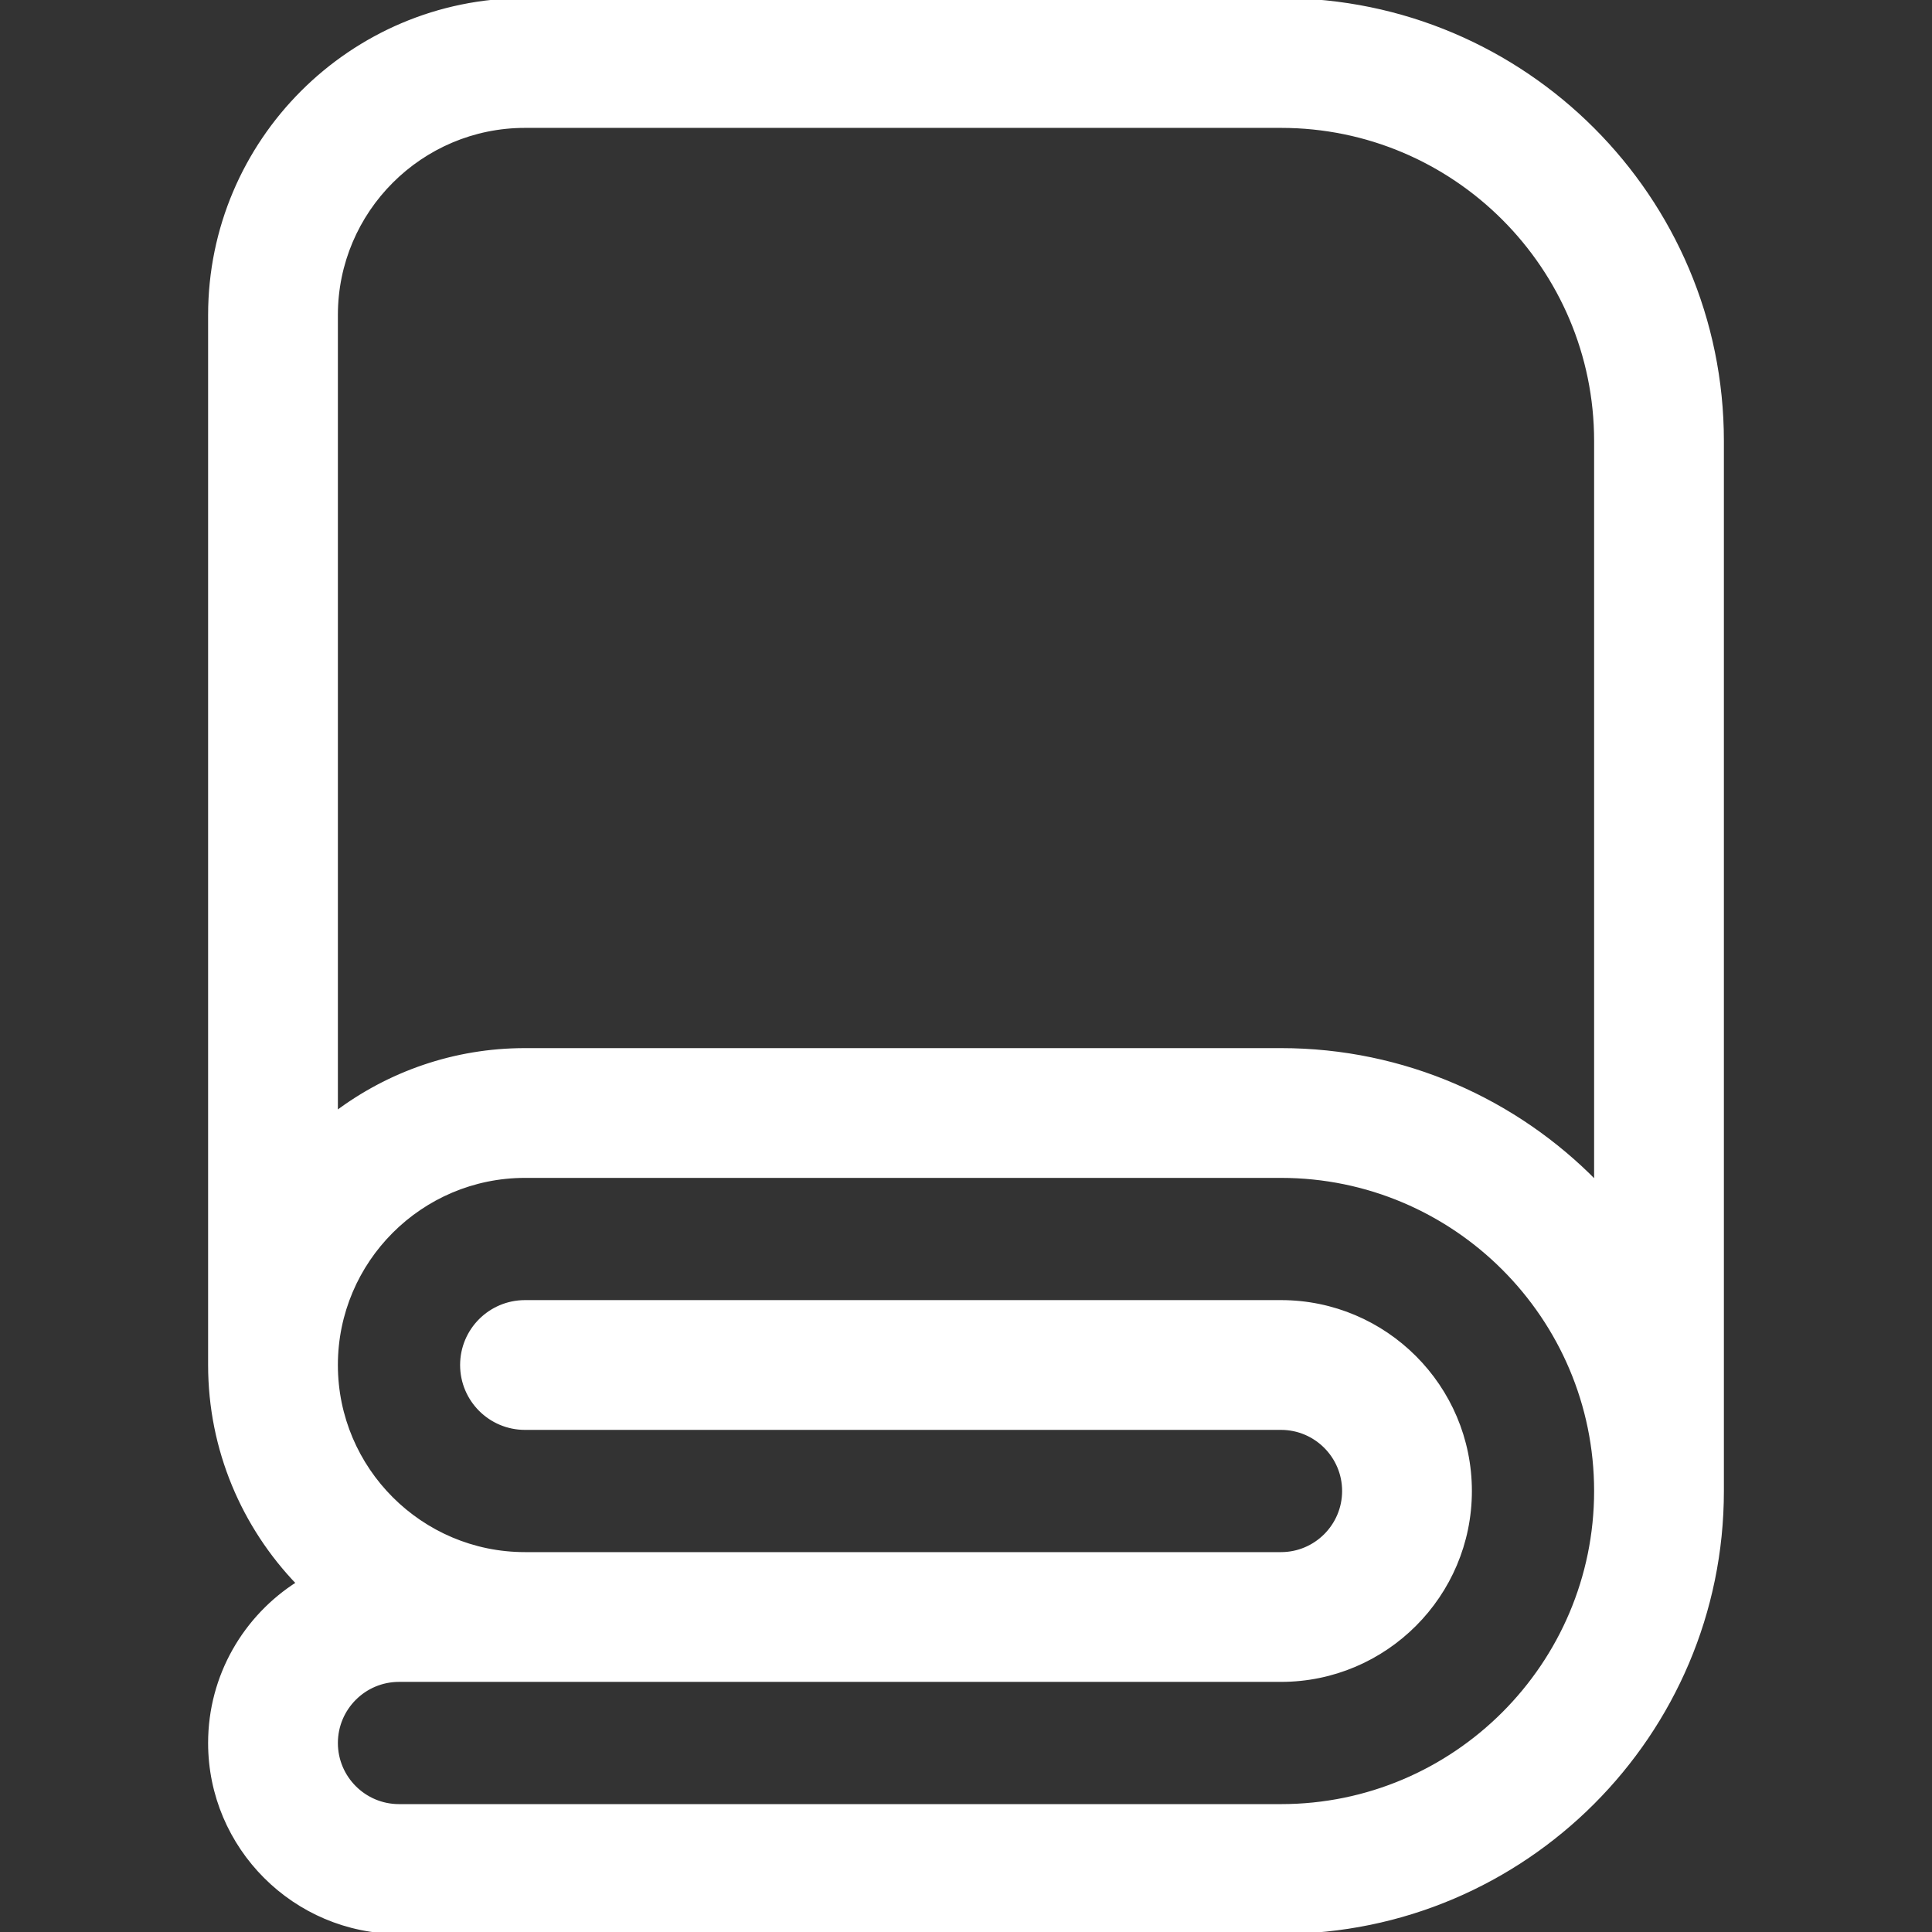 <svg xmlns="http://www.w3.org/2000/svg" xmlns:xlink="http://www.w3.org/1999/xlink" fill="#ffffff" height="800px" width="800px" id="Layer_1" viewBox="0 0 512 512" xml:space="preserve" stroke="#ffffff"><rect x="0" y="0" width="512" height="512" fill="#333333" stroke="none"/><g id="SVGRepo_bgCarrier" stroke-width="0"></g><g id="SVGRepo_tracerCarrier" stroke-linecap="round" stroke-linejoin="round"></g><g id="SVGRepo_iconCarrier"> <g> <g> <path d="M339.478,0H139.13c-46.03,0-83.478,37.448-83.478,83.478v278.261c0,22.439,8.916,42.823,23.371,57.839 c-14.03,8.885-23.371,24.535-23.371,42.335c0,27.618,22.469,50.087,50.087,50.087h233.739c64.442,0,116.87-52.428,116.87-116.87 V116.87C456.348,52.428,403.92,0,339.478,0z M339.478,478.609H105.739c-9.206,0-16.696-7.49-16.696-16.696 s7.49-16.696,16.696-16.696c5.433,0,231.687,0,233.739,0c27.618,0,50.087-22.469,50.087-50.087s-22.469-50.087-50.087-50.087 H139.13c-9.22,0-16.696,7.475-16.696,16.696s7.475,16.696,16.696,16.696h200.348c9.206,0,16.696,7.49,16.696,16.696 s-7.49,16.696-16.696,16.696H139.13c-27.618,0-50.087-22.469-50.087-50.087s22.469-50.087,50.087-50.087h200.348 c46.03,0,83.478,37.448,83.478,83.478S385.508,478.609,339.478,478.609z M422.957,313.429 c-21.229-21.685-50.806-35.168-83.478-35.168H139.13c-18.778,0-36.125,6.236-50.087,16.741V83.478 c0-27.618,22.469-50.087,50.087-50.087h200.348c46.03,0,83.478,37.448,83.478,83.478V313.429z"></path> </g> </g> </g></svg>